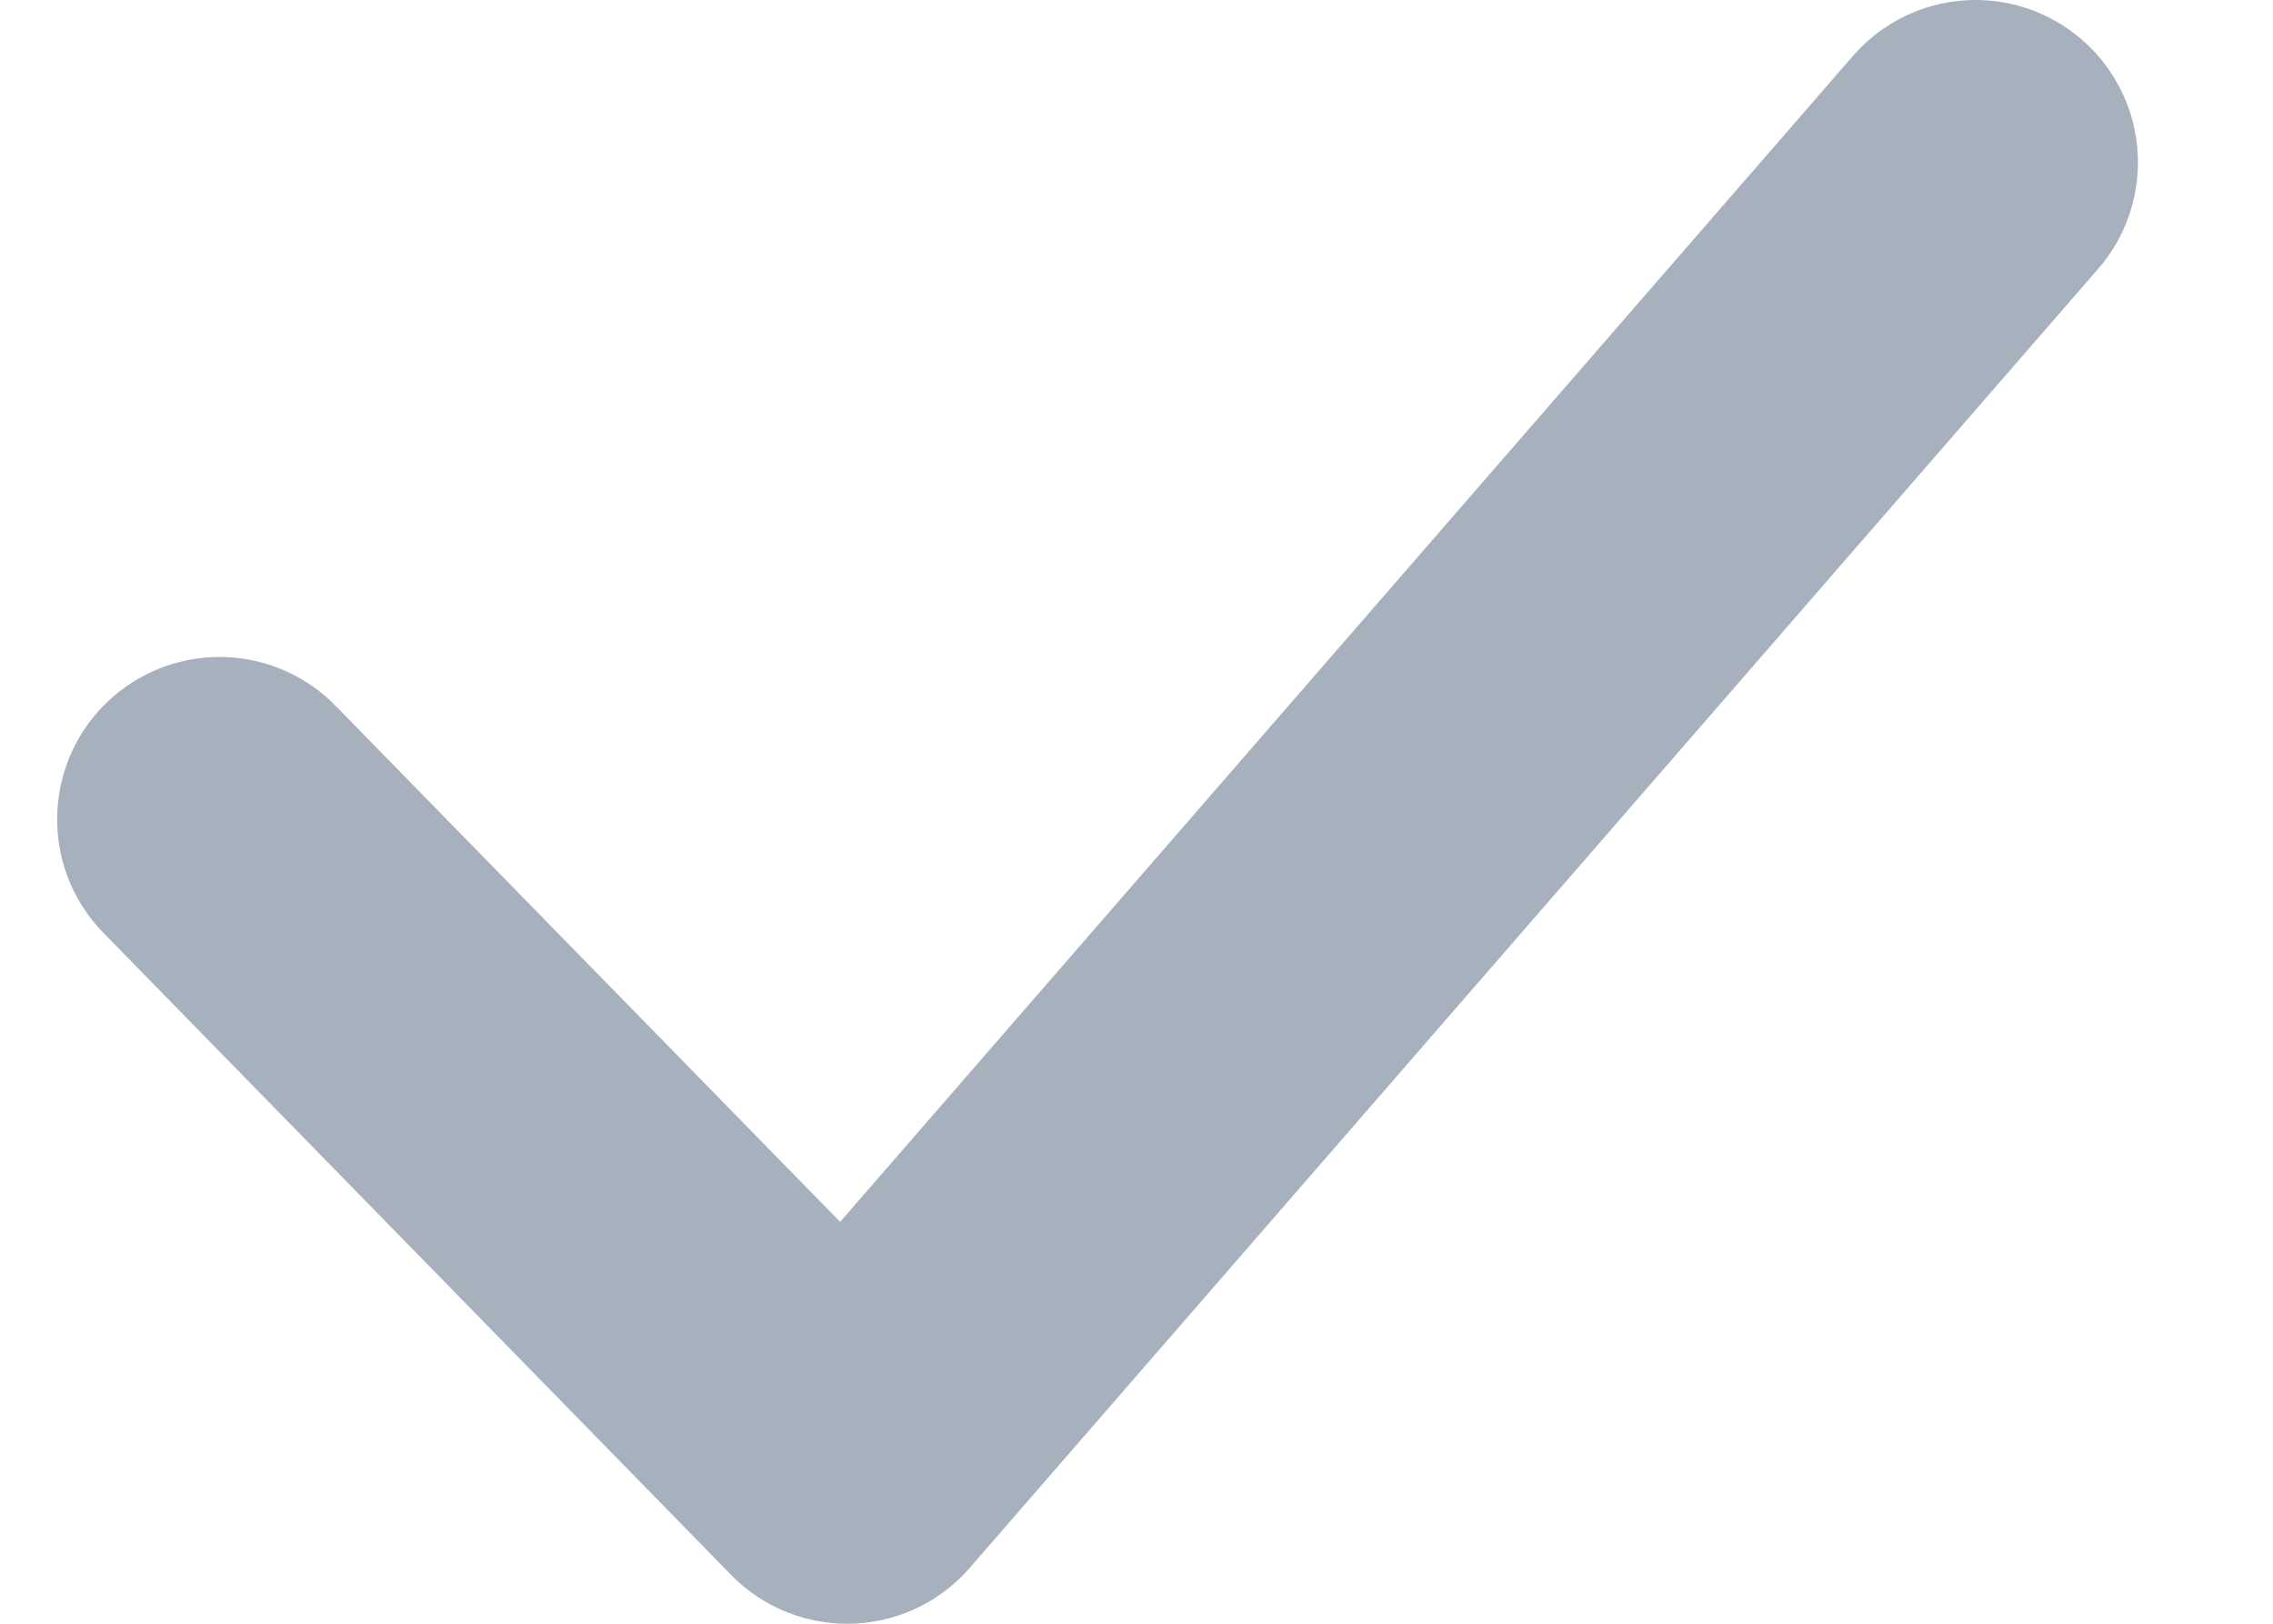 <svg width="14" height="10" viewBox="0 0 14 10" fill="none" xmlns="http://www.w3.org/2000/svg">
<path d="M1.352 5.046L5.218 9L12.168 1" stroke="#A6B1BD" stroke-width="2" stroke-linecap="round" stroke-linejoin="round"/>
</svg>
